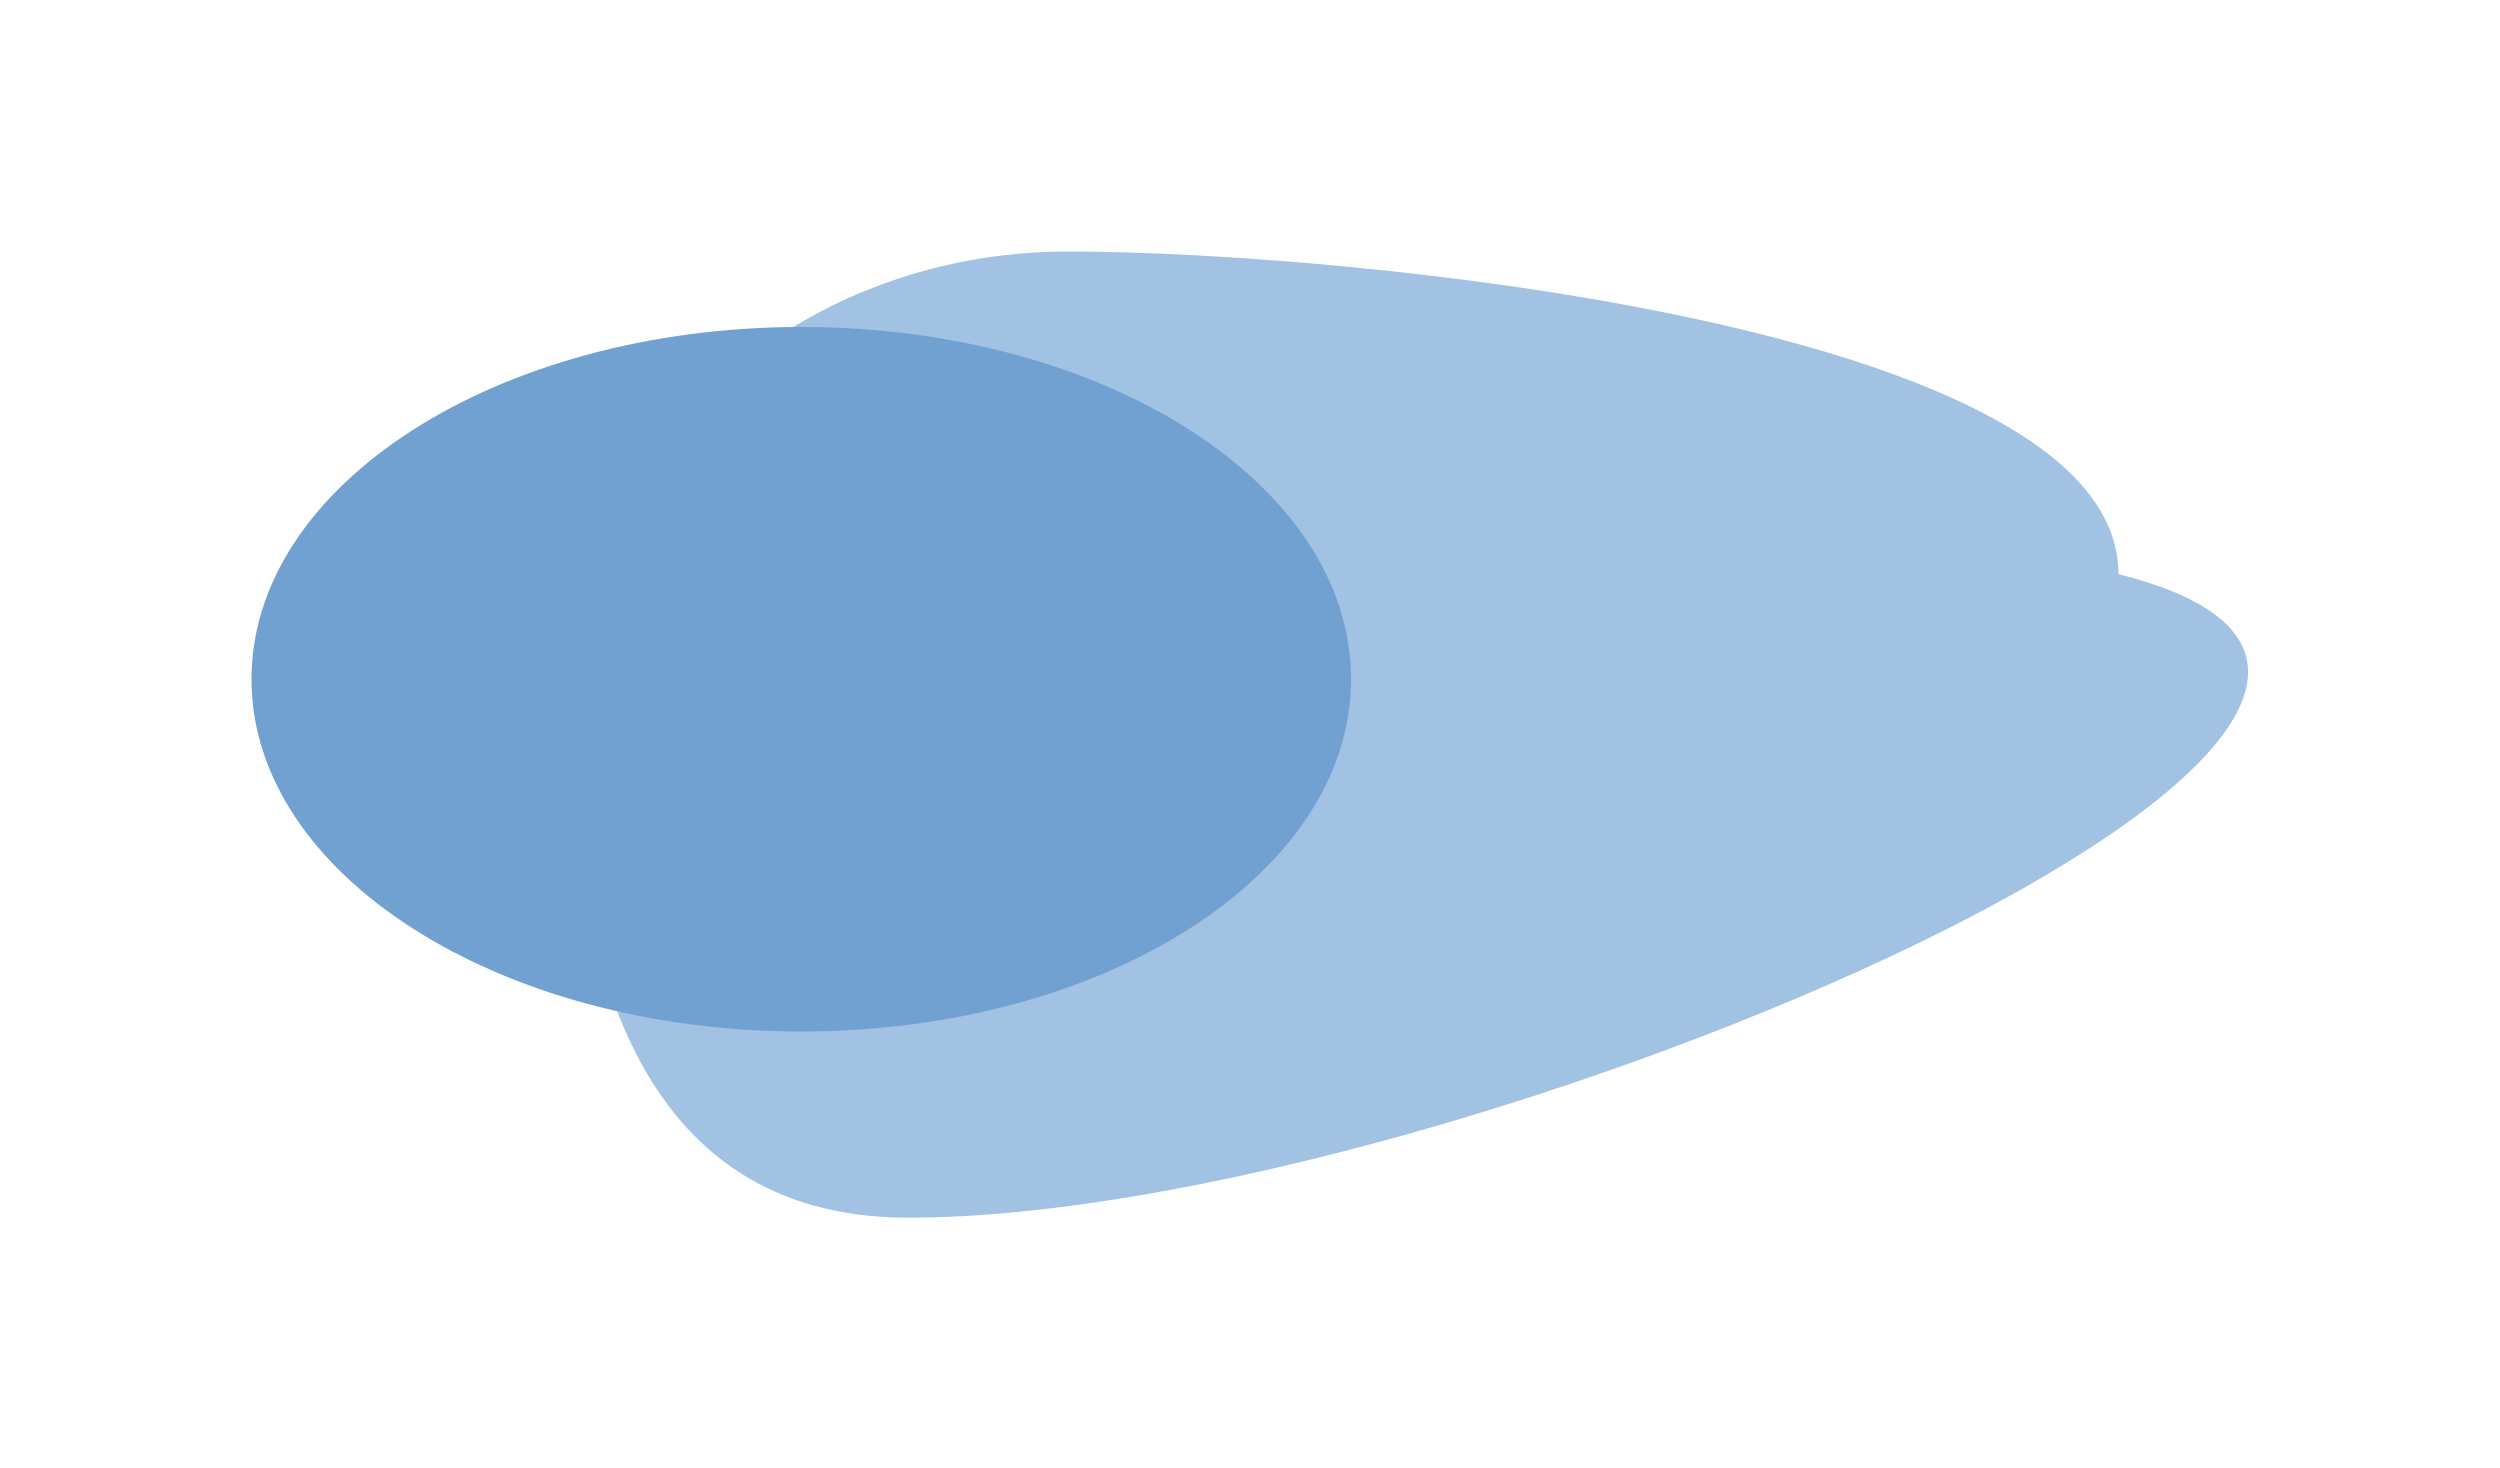 <?xml version="1.0" encoding="UTF-8"?> <svg xmlns="http://www.w3.org/2000/svg" width="666" height="391" viewBox="0 0 666 391" fill="none"> <g clip-path="url(#clip0_3_193)"> <g filter="url(#filter0_f_3_193)"> <path d="M564.358 152.965C703.109 187.653 388.573 324.393 241.947 324.393C168.833 324.393 152.127 254.288 152.127 187.653C152.127 121.018 211.397 67 284.51 67C357.623 67 564.358 86.33 564.358 152.965Z" fill="#80ADDA" fill-opacity="0.74"></path> </g> <g filter="url(#filter1_f_3_193)"> <path d="M213.459 274.791C294.346 274.791 359.918 232.777 359.918 180.95C359.918 129.123 294.346 87.109 213.459 87.109C132.572 87.109 67 129.123 67 180.95C67 232.777 132.572 274.791 213.459 274.791Z" fill="#71A1D1"></path> </g> </g> <defs> <filter id="filter0_f_3_193" x="85.816" y="0.689" width="579.383" height="390.016" filterUnits="userSpaceOnUse" color-interpolation-filters="sRGB"> <feFlood flood-opacity="0" result="BackgroundImageFix"></feFlood> <feBlend mode="normal" in="SourceGraphic" in2="BackgroundImageFix" result="shape"></feBlend> <feGaussianBlur stdDeviation="33.156" result="effect1_foregroundBlur_3_193"></feGaussianBlur> </filter> <filter id="filter1_f_3_193" x="0.689" y="20.797" width="425.541" height="320.305" filterUnits="userSpaceOnUse" color-interpolation-filters="sRGB"> <feFlood flood-opacity="0" result="BackgroundImageFix"></feFlood> <feBlend mode="normal" in="SourceGraphic" in2="BackgroundImageFix" result="shape"></feBlend> <feGaussianBlur stdDeviation="33.156" result="effect1_foregroundBlur_3_193"></feGaussianBlur> </filter> <clipPath id="clip0_3_193"> <rect width="666" height="391" fill="white"></rect> </clipPath> </defs> </svg> 